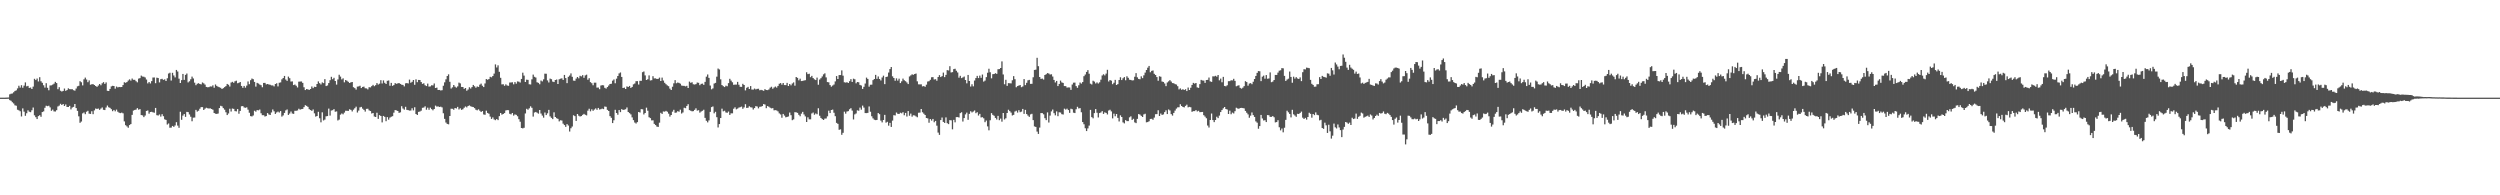 <svg xmlns="http://www.w3.org/2000/svg" width="1920" height="150"><path fill="#4f4f4f" d="M0 75h1v1H0zM1 75h1v1H1zM2 75h1v1H2zM3 74.984h1v1H3zM4 74.957h1v1H4zM5 74.922h1v1H5zM6 74.856h1v1H6zM7 72.466h1v4.443H7zM8 71.988h1v5.441H8zM9 71.757h1v6.764H9zM10 70.862h1v8.592H10zM11 69.82h1v11.096H11zM12 69.392h1v11.792H12zM13 67.905h1v16.372H13zM14 65.858h1v18.869H14zM15 67.291h1v18.139H15zM16 65.41h1v24.04H16zM17 67.355h1v15.901H17zM18 65.739h1v20.034H18zM19 63.304h1v25.612H19zM20 66.312h1v20.7H20zM21 65.945h1v18.766H21zM22 67.518h1v18.302H22zM23 67.229h1v18.963H23zM24 68.36h1v16.299H24zM25 66.499h1v16.075H25zM26 60.526h1v28.027H26zM27 61.494h1v28.521H27zM28 60.313h1v31.147H28zM29 62.549h1v26.638H29zM30 59.276h1v29.208H30zM31 62.398h1v27.327H31zM32 63.599h1v22.477H32zM33 65.476h1v20.073H33zM34 67.278h1v15.489H34zM35 63.876h1v17.322H35zM36 67.44h1v14.122H36zM37 69.34h1v11.875H37zM38 65.659h1v16.834H38zM39 65.556h1v19.561H39zM40 64.95h1v19.21H40zM41 64.254h1v21.284H41zM42 62.86h1v22.813H42zM43 63.78h1v20.831H43zM44 68.516h1v13.262H44zM45 66.966h1v14.113H45zM46 69.699h1v10.043H46zM47 70.31h1v10.341H47zM48 69.814h1v10.071H48zM49 67.982h1v13.426H49zM50 69.8h1v10.41H50zM51 69.164h1v12.946H51zM52 67.843h1v14.321H52zM53 68.465h1v12.847H53zM54 68.564h1v15.475H54zM55 68.509h1v14.088H55zM56 69.294h1v12.77H56zM57 69.63h1v10.245H57zM58 68.019h1v14.955H58zM59 66.286h1v18.853H59zM60 65.913h1v23.454H60zM61 62.37h1v31.916H61zM62 63.162h1v30.199H62zM63 65.588h1v21.522H63zM64 60.938h1v25.443H64zM65 59.621h1v28.068H65zM66 61.091h1v24.736H66zM67 63.135h1v21.964H67zM68 61.736h1v25.541H68zM69 65.062h1v22.454H69zM70 64.721h1v20.71H70zM71 64.593h1v23.131H71zM72 65.268h1v19.528H72zM73 66.03h1v17.322H73zM74 66.689h1v16.951H74zM75 65.685h1v17.672H75zM76 64.499h1v19.892H76zM77 65.495h1v17.906H77zM78 63.931h1v18.622H78zM79 63.075h1v21.229H79zM80 64.403h1v20.121H80zM81 63.261h1v19.306H81zM82 69.72h1v11.323H82zM83 69.88h1v12.488H83zM84 68.321h1v14.516H84zM85 66.364h1v17.498H85zM86 65.92h1v19.467H86zM87 66.051h1v18.354H87zM88 68.099h1v17.411H88zM89 66.479h1v17.702H89zM90 67.133h1v18.686H90zM91 66.776h1v19.801H91zM92 66.932h1v19.952H92zM93 66.813h1v19.677H93zM94 65.311h1v21.728H94zM95 63.16h1v30.073H95zM96 63.599h1v32.564H96zM97 63.032h1v34.049H97zM98 61.874h1v36.23H98zM99 60.915h1v35.118H99zM100 61.919h1v33.36H100zM101 60.315h1v27.894H101zM102 61.274h1v23.642H102zM103 61.308h1v23.131H103zM104 62.373h1v21.822H104zM105 63.21h1v19.844H105zM106 60.381h1v23.852H106zM107 59.99h1v23.827H107zM108 58.081h1v30.309H108zM109 58.804h1v29.837H109zM110 58.926h1v31.023H110zM111 59.5h1v29.242H111zM112 61.082h1v24.092H112zM113 64.05h1v20.799H113zM114 62.961h1v24.328H114zM115 64.126h1v21.884H115zM116 62.311h1v23.571H116zM117 59.528h1v26.731H117zM118 59.507h1v27.095H118zM119 63.895h1v18.986H119zM120 59.656h1v28.828H120zM121 59.978h1v28.748H121zM122 63.277h1v24.628H122zM123 60.821h1v28.73H123zM124 60.544h1v27.187H124zM125 61.34h1v27.892H125zM126 60.91h1v30.751H126zM127 62.217h1v29.892H127zM128 60.093h1v35.555H128zM129 56.465h1v38.338H129zM130 55.856h1v42.257H130zM131 61.835h1v36.143H131zM132 55.918h1v40.801H132zM133 57.941h1v39.503H133zM134 59.431h1v36.926H134zM135 53.705h1v40.137H135zM136 54.927h1v41.556H136zM137 60.402h1v37.762H137zM138 63.75h1v22.076H138zM139 61.544h1v30.476H139zM140 56.76h1v32.028H140zM141 61.315h1v26.308H141zM142 57.488h1v32.257H142zM143 56.497h1v29.439H143zM144 63.295h1v22.808H144zM145 62.411h1v25.491H145zM146 60.853h1v28.78H146zM147 58.836h1v34.278H147zM148 60.269h1v30.112H148zM149 63.501h1v26.745H149zM150 65.414h1v18.981H150zM151 64.288h1v21.419H151zM152 63.876h1v21.149H152zM153 64.503h1v19.023H153zM154 64.799h1v17.468H154zM155 63.35h1v18.908H155zM156 64.011h1v20.492H156zM157 64.968h1v18.471H157zM158 66.765h1v15.965H158zM159 67.014h1v16.143H159zM160 66.92h1v16.423H160zM161 66.344h1v16.88H161zM162 66.458h1v17.272H162zM163 65.529h1v18.727H163zM164 67.365h1v19.439H164zM165 64.856h1v22.481H165zM166 65.941h1v21.561H166zM167 66.609h1v20.581H167zM168 67.001h1v15.972H168zM169 67.431h1v13.822H169zM170 68.369h1v13.271H170zM171 67.696h1v15.338H171zM172 66.893h1v17.34H172zM173 66.156h1v20.044H173zM174 64.444h1v23.928H174zM175 65.064h1v22.078H175zM176 66.46h1v17.047H176zM177 63.398h1v22.234H177zM178 62.833h1v20.538H178zM179 63.574h1v20.034H179zM180 62.418h1v22.937H180zM181 61.947h1v23.596H181zM182 63.956h1v19.826H182zM183 63.602h1v23.738H183zM184 62.993h1v22.209H184zM185 66.016h1v15.617H185zM186 67.447h1v14.035H186zM187 65.987h1v16.53H187zM188 67.33h1v15.468H188zM189 65.746h1v16.667H189zM190 62.588h1v21.639H190zM191 64.671h1v21.911H191zM192 61.569h1v27.617H192zM193 60.303h1v29.133H193zM194 60.821h1v27.878H194zM195 62.938h1v22.092H195zM196 66.529h1v19.252H196zM197 63.62h1v20.893H197zM198 64.174h1v20.572H198zM199 64.904h1v19.201H199zM200 65.449h1v21.531H200zM201 67.042h1v21.442H201zM202 63.702h1v24.754H202zM203 63.638h1v25.857H203zM204 64.822h1v24.331H204zM205 64.499h1v22.332H205zM206 64.881h1v23.049H206zM207 65.055h1v23.287H207zM208 65.604h1v20.783H208zM209 65.577h1v18.501H209zM210 66.33h1v19.167H210zM211 64.524h1v22.971H211zM212 63.943h1v22.406H212zM213 66.373h1v19.359H213zM214 63.551h1v22.863H214zM215 63.274h1v22.032H215zM216 60.928h1v28.647H216zM217 59.919h1v28.688H217zM218 58.337h1v28.389H218zM219 61.095h1v23.708H219zM220 62.107h1v21.941H220zM221 58.832h1v29.412H221zM222 60.033h1v27.169H222zM223 62.634h1v23.024H223zM224 62.514h1v24.653H224zM225 65.318h1v22.126H225zM226 64.941h1v20.165H226zM227 65.865h1v19.24H227zM228 67.184h1v17.665H228zM229 62.704h1v20.796H229zM230 62.627h1v21.607H230zM231 62.542h1v21.261H231zM232 63.666h1v20.018H232zM233 67.019h1v15.278H233zM234 69.173h1v11.627H234zM235 68.422h1v12.893H235zM236 68.678h1v13.376H236zM237 69.09h1v14.761H237zM238 68.33h1v16.196H238zM239 66.38h1v18.787H239zM240 67.696h1v16.37H240zM241 66.623h1v20.43H241zM242 66.792h1v22.772H242zM243 64.513h1v24.559H243zM244 62.519h1v23.335H244zM245 63.908h1v26.942H245zM246 64.874h1v29.073H246zM247 63.304h1v22.973H247zM248 63.831h1v28.682H248zM249 60.754h1v31.124H249zM250 66.11h1v23.23H250zM251 65.63h1v23.504H251zM252 63.787h1v19.604H252zM253 61.608h1v27.162H253zM254 58.999h1v25.885H254zM255 60.8h1v23.825H255zM256 59.734h1v24.079H256zM257 62.231h1v23.598H257zM258 64.977h1v20.581H258zM259 61.05h1v31.49H259zM260 57.413h1v34.44H260zM261 58.843h1v29.224H261zM262 60.997h1v26.159H262zM263 60.175h1v27.64H263zM264 63.21h1v23.257H264zM265 61.457h1v23.573H265zM266 62.013h1v23.092H266zM267 62.798h1v22.417H267zM268 63.723h1v20.19H268zM269 63.235h1v21.119H269zM270 63h1v22.609H270zM271 66.957h1v17.29H271zM272 67.708h1v15.436H272zM273 68.834h1v13.106H273zM274 66.499h1v19.913H274zM275 66.339h1v18.606H275zM276 65.847h1v16.628H276zM277 67.646h1v14.445H277zM278 66.742h1v16.732H278zM279 66.506h1v17.869H279zM280 67.783h1v17.936H280zM281 67.87h1v15.724H281zM282 68.644h1v14.889H282zM283 66.946h1v17.837H283zM284 67.126h1v18.148H284zM285 66.17h1v21.005H285zM286 65.197h1v21.595H286zM287 66.19h1v23.285H287zM288 65.442h1v24.427H288zM289 63.796h1v22.767H289zM290 64.897h1v26.386H290zM291 64.281h1v24.129H291zM292 61.597h1v27.501H292zM293 64.126h1v29.883H293zM294 61.752h1v27.265H294zM295 63.588h1v26.159H295zM296 64.506h1v28.592H296zM297 62.043h1v27.938H297zM298 61.784h1v30.105H298zM299 65.833h1v24.473H299zM300 63.629h1v26.024H300zM301 65.939h1v23.282H301zM302 65.314h1v21.202H302zM303 63.858h1v20.666H303zM304 64.35h1v20.46H304zM305 64.073h1v21.16H305zM306 63.762h1v22.927H306zM307 64.478h1v21.781H307zM308 65.012h1v16.571H308zM309 65.252h1v18.121H309zM310 66.373h1v17.862H310zM311 63.979h1v18.05H311zM312 63.789h1v20.593H312zM313 64.085h1v20.501H313zM314 61.143h1v23.806H314zM315 63.551h1v21.337H315zM316 62.817h1v20.346H316zM317 61.448h1v23.36H317zM318 65.151h1v17.214H318zM319 60.924h1v26.61H319zM320 63.121h1v25.189H320zM321 61.382h1v24.541H321zM322 61.434h1v24.223H322zM323 63.02h1v21.968H323zM324 64.396h1v18.4H324zM325 63.931h1v18.645H325zM326 65.476h1v16.168H326zM327 66.096h1v18.178H327zM328 64.208h1v18.487H328zM329 66.506h1v17.835H329zM330 66.367h1v16.31H330zM331 65.488h1v18.304H331zM332 65.563h1v19.158H332zM333 64.098h1v19.597H333zM334 67.566h1v13.545H334zM335 67.278h1v14.569H335zM336 69.129h1v12.591H336zM337 69.044h1v13.113H337zM338 69.461h1v12.454H338zM339 69.287h1v13.175H339zM340 65.852h1v21.149H340zM341 63.235h1v28.048H341zM342 60.908h1v33.204H342zM343 58.347h1v36.812H343zM344 57.104h1v38.377H344zM345 62.837h1v26.233H345zM346 67.985h1v15.53H346zM347 67.053h1v16.514H347zM348 65.268h1v18.986H348zM349 66.586h1v16.374H349zM350 67.342h1v15.944H350zM351 66.373h1v15.695H351zM352 63.444h1v20.643H352zM353 64.064h1v19.153H353zM354 66.769h1v17.606H354zM355 66.82h1v17.091H355zM356 68.234h1v14.509H356zM357 67.593h1v14.193H357zM358 69.699h1v12.776H358zM359 68.754h1v12.653H359zM360 67.019h1v13.923H360zM361 68.003h1v13.623H361zM362 66.872h1v15.175H362zM363 65.22h1v17.02H363zM364 66.236h1v16.798H364zM365 67.383h1v16.885H365zM366 66.394h1v18.325H366zM367 66.779h1v17.178H367zM368 65.048h1v19.97H368zM369 64.201h1v21.792H369zM370 65.854h1v19.432H370zM371 66.886h1v21.046H371zM372 64.091h1v24.081H372zM373 60.711h1v24.292H373zM374 61.251h1v25.482H374zM375 60.732h1v26.622H375zM376 58.967h1v30.597H376zM377 59.393h1v31.948H377zM378 58.379h1v31.772H378zM379 56.504h1v35.232H379zM380 49.461h1v42.847H380zM381 51.794h1v39.611H381zM382 50.198h1v42.078H382zM383 55.149h1v34.037H383zM384 59.775h1v27.015H384zM385 64.801h1v23.278H385zM386 64.712h1v22.847H386zM387 65.909h1v20.902H387zM388 64.762h1v20.078H388zM389 65.646h1v18.899H389zM390 65.909h1v18.711H390zM391 63.382h1v23.999H391zM392 63.325h1v24.553H392zM393 63.197h1v23.6H393zM394 64.792h1v24.015H394zM395 63.011h1v24.841H395zM396 64.233h1v23.969H396zM397 62.508h1v26.805H397zM398 62.716h1v28.84H398zM399 63.371h1v30.119H399zM400 60.631h1v37.67H400zM401 55.804h1v42.802H401zM402 58.049h1v40.076H402zM403 62.972h1v24.189H403zM404 61.187h1v22.387H404zM405 61.347h1v22.941H405zM406 64.719h1v18.485H406zM407 64.847h1v16.802H407zM408 60.91h1v21.888H408zM409 57.285h1v32.241H409zM410 58.994h1v27.42H410zM411 59.528h1v26.448H411zM412 63.183h1v23.378H412zM413 63.622h1v23.69H413zM414 64.728h1v19.737H414zM415 61.832h1v25.351H415zM416 62.528h1v26.239H416zM417 60.915h1v29.458H417zM418 56.6h1v29.849H418zM419 56.623h1v31.769H419zM420 61.766h1v25.269H420zM421 63.322h1v21.053H421zM422 60.388h1v28.993H422zM423 60.835h1v29.7H423zM424 62.663h1v28.81H424zM425 63.041h1v23.243H425zM426 61.436h1v28.396H426zM427 61.077h1v29.7H427zM428 64.49h1v26.782H428zM429 60.862h1v32.367H429zM430 60.418h1v31.932H430zM431 60.159h1v32.408H431zM432 61.372h1v33.587H432zM433 57.564h1v38.489H433zM434 59.958h1v37.464H434zM435 63.865h1v31.492H435zM436 58.965h1v37.466H436zM437 58.008h1v43.012H437zM438 56.39h1v42.131H438zM439 58.96h1v38.233H439zM440 61.908h1v26.599H440zM441 62.043h1v27.137H441zM442 60.381h1v32.49H442zM443 59.15h1v28.405H443zM444 60.175h1v28.686H444zM445 58.212h1v31.259H445zM446 58.674h1v30.458H446zM447 57.719h1v30.517H447zM448 59.77h1v27.663H448zM449 57.925h1v30.247H449zM450 57.362h1v31.25H450zM451 61.212h1v23.786H451zM452 60.072h1v23.422H452zM453 63.08h1v22.424H453zM454 63.922h1v20.023H454zM455 65.462h1v19.636H455zM456 63.506h1v20.595H456zM457 63.487h1v19.785H457zM458 67.284h1v17.031H458zM459 67.213h1v15.658H459zM460 68.525h1v15.576H460zM461 65.696h1v18.19H461zM462 65.387h1v18.027H462zM463 65.529h1v18.309H463zM464 67.451h1v14.363H464zM465 68.058h1v13.951H465zM466 66.891h1v17.466H466zM467 65.696h1v19.538H467zM468 64.536h1v24.665H468zM469 64.309h1v26.15H469zM470 61.94h1v32.557H470zM471 61.011h1v31.328H471zM472 63.963h1v20.385H472zM473 60.418h1v26.368H473zM474 58.385h1v29.714H474zM475 56.39h1v28.121H475zM476 55.648h1v30.462H476zM477 59.065h1v24.752H477zM478 67.561h1v16.844H478zM479 67.284h1v16.922H479zM480 68.335h1v15.569H480zM481 66.351h1v16.196H481zM482 66.813h1v19.19H482zM483 66.01h1v20.858H483zM484 67.511h1v20.353H484zM485 66.783h1v23.369H485zM486 64.755h1v27.482H486zM487 64.128h1v29.996H487zM488 62.377h1v32.495H488zM489 62.297h1v31.502H489zM490 64.922h1v21.108H490zM491 62.068h1v24.353H491zM492 62.054h1v21.749H492zM493 55.472h1v28.471H493zM494 54.906h1v32.978H494zM495 57.925h1v28.844H495zM496 61.441h1v21.229H496zM497 60.894h1v24.15H497zM498 57.882h1v32.2H498zM499 61.787h1v28.936H499zM500 61.597h1v30.849H500zM501 58.541h1v33.868H501zM502 60.235h1v34.88H502zM503 60.155h1v35.871H503zM504 60.693h1v36.542H504zM505 60.509h1v36.974H505zM506 59.594h1v34.596H506zM507 62.212h1v24.436H507zM508 59.578h1v27.917H508zM509 61.835h1v23.763H509zM510 63.593h1v22.168H510zM511 64.684h1v20.467H511zM512 65.604h1v20.195H512zM513 66.177h1v21.133H513zM514 68.051h1v21.492H514zM515 69.129h1v19.215H515zM516 66.607h1v19.139H516zM517 64.011h1v20.325H517zM518 61.558h1v25.077H518zM519 63.945h1v22.502H519zM520 63.405h1v21.982H520zM521 63.666h1v22.129H521zM522 64.24h1v19.979H522zM523 65.696h1v21.479H523zM524 65.9h1v20.485H524zM525 65.941h1v16.823H525zM526 66.351h1v16.77H526zM527 65.893h1v15.482H527zM528 67.589h1v12.422H528zM529 62.668h1v21.923H529zM530 63.595h1v21.456H530zM531 63.187h1v22.314H531zM532 64.705h1v20.671H532zM533 64.902h1v19.469H533zM534 64.606h1v18.59H534zM535 63.377h1v21.552H535zM536 63.581h1v21.06H536zM537 65.41h1v21.144H537zM538 64.417h1v21.236H538zM539 64.199h1v20.879H539zM540 65.179h1v19.112H540zM541 62.876h1v27.645H541zM542 58.891h1v33.909H542zM543 57.172h1v36.816H543zM544 59.777h1v32.68H544zM545 65.673h1v20.243H545zM546 68.612h1v13.667H546zM547 67.868h1v13.905H547zM548 64.128h1v22.911H548zM549 63.645h1v22.216H549zM550 58.866h1v31.142H550zM551 52.627h1v45.253H551zM552 53.362h1v41.925H552zM553 60.915h1v29.707H553zM554 65.321h1v18.116H554zM555 66.19h1v19.318H555zM556 66.891h1v18.146H556zM557 65.81h1v20.545H557zM558 66.238h1v20.417H558zM559 63.851h1v21.788H559zM560 60.503h1v27.773H560zM561 61.878h1v25.182H561zM562 63.194h1v23.854H562zM563 65.133h1v18.389H563zM564 64.968h1v17.439H564zM565 64.954h1v19.002H565zM566 62.897h1v20.503H566zM567 65.089h1v17.562H567zM568 66.678h1v15.635H568zM569 66.717h1v15.152H569zM570 64.348h1v19.201H570zM571 65.3h1v17.189H571zM572 69.415h1v10.625H572zM573 67.454h1v15.452H573zM574 66.703h1v16.061H574zM575 68.374h1v13.236H575zM576 66.076h1v16.32H576zM577 68.74h1v13.87H577zM578 68.834h1v15.264H578zM579 67.989h1v15.019H579zM580 68.644h1v12.884H580zM581 68.262h1v13.557H581zM582 68.147h1v15.111H582zM583 69.319h1v12.685H583zM584 69.01h1v12.916H584zM585 69.335h1v12.106H585zM586 69.738h1v10.188H586zM587 68.477h1v11.817H587zM588 69.143h1v13.978H588zM589 69.234h1v12.213H589zM590 68.729h1v13.255H590zM591 67.348h1v15.374H591zM592 66.616h1v16.64H592zM593 68.138h1v14.905H593zM594 67.154h1v17.592H594zM595 66.474h1v18.112H595zM596 67.271h1v17.572H596zM597 66h1v19.545H597zM598 64.295h1v22.806H598zM599 63.81h1v24.099H599zM600 65.032h1v25.367H600zM601 63.73h1v23.779H601zM602 65.334h1v23.468H602zM603 65.394h1v24.695H603zM604 63.654h1v26.146H604zM605 66.023h1v23.426H605zM606 64.503h1v21.909H606zM607 65.517h1v22.976H607zM608 64.078h1v28.24H608zM609 63.29h1v28.384H609zM610 65.81h1v20.359H610zM611 59.116h1v27.134H611zM612 59.809h1v26.86H612zM613 61.711h1v26.477H613zM614 60.411h1v28.897H614zM615 62.27h1v25.029H615zM616 62.096h1v23.832H616zM617 61.798h1v26.1H617zM618 61.615h1v27.78H618zM619 55.504h1v38.203H619zM620 56.95h1v33.147H620zM621 56.618h1v35.051H621zM622 59.303h1v32.339H622zM623 58.25h1v28.872H623zM624 59.956h1v26.471H624zM625 60.924h1v27.198H625zM626 61.469h1v25.681H626zM627 59.594h1v28.169H627zM628 65.069h1v18.096H628zM629 61.073h1v27.819H629zM630 60.033h1v30.524H630zM631 58.749h1v32.724H631zM632 57.104h1v35.058H632zM633 56.307h1v34.793H633zM634 59.438h1v31.534H634zM635 63.041h1v26.326H635zM636 63.238h1v21.767H636zM637 65.339h1v21.485H637zM638 66.557h1v17.906H638zM639 65.705h1v18.464H639zM640 64.922h1v21.639H640zM641 62.512h1v26.736H641zM642 58.42h1v35.963H642zM643 60.679h1v34.45H643zM644 57.651h1v42.017H644zM645 57.671h1v41.648H645zM646 54.076h1v49.444H646zM647 58.097h1v43.9H647zM648 63.167h1v22.618H648zM649 63.451h1v23.838H649zM650 63.135h1v22.511H650zM651 63.757h1v21.57H651zM652 62.357h1v21.577H652zM653 60.793h1v22.282H653zM654 62.906h1v22.044H654zM655 60.397h1v31.328H655zM656 60.901h1v26.976H656zM657 63.998h1v23.163H657zM658 62.972h1v21.746H658zM659 63.167h1v21.856H659zM660 65.252h1v17.37H660zM661 65.671h1v18.565H661zM662 68.287h1v12.792H662zM663 66.676h1v15.956H663zM664 64.178h1v22.641H664zM665 59.619h1v27.249H665zM666 60.617h1v26.065H666zM667 66.554h1v15.207H667zM668 65.062h1v20.76H668zM669 65.016h1v24.253H669zM670 61.549h1v29.364H670zM671 60.681h1v31.286H671zM672 57.495h1v34.772H672zM673 60.503h1v31.586H673zM674 58.724h1v28.116H674zM675 60.679h1v27.045H675zM676 61.794h1v30.808H676zM677 59.473h1v34.525H677zM678 58.097h1v34.063H678zM679 64.62h1v23.6H679zM680 59.127h1v35.1H680zM681 58.823h1v34.72H681zM682 55.726h1v40.767H682zM683 53.05h1v41.302H683zM684 51.443h1v46.047H684zM685 58.601h1v34.044H685zM686 59.898h1v28.567H686zM687 61.986h1v26.67H687zM688 60.155h1v26.285H688zM689 61.88h1v25.505H689zM690 60.402h1v27.157H690zM691 63.776h1v22.82H691zM692 62.46h1v24.589H692zM693 60.381h1v25.809H693zM694 61.652h1v26.848H694zM695 62.37h1v24.374H695zM696 63.338h1v26.157H696zM697 64.57h1v20.705H697zM698 58.717h1v30.174H698zM699 57.912h1v29.334H699zM700 57.076h1v32.515H700zM701 57.44h1v31.08H701zM702 56.843h1v31.858H702zM703 56.451h1v32.93H703zM704 62.448h1v27.636H704zM705 64.785h1v21.806H705zM706 64.833h1v21.65H706zM707 64.769h1v18.947H707zM708 66.339h1v19.879H708zM709 66.094h1v21.202H709zM710 66.641h1v21.701H710zM711 65.016h1v25.594H711zM712 62.604h1v28.35H712zM713 62.341h1v31.9H713zM714 61.267h1v30.167H714zM715 59.338h1v33.271H715zM716 59.251h1v32.106H716zM717 61.022h1v32.898H717zM718 60.839h1v32.033H718zM719 61.995h1v34.505H719zM720 59.141h1v42.674H720zM721 57.699h1v45.903H721zM722 59.175h1v33.019H722zM723 58.454h1v31.785H723zM724 55.776h1v37.869H724zM725 59.23h1v35.177H725zM726 57.509h1v32.65H726zM727 53.844h1v40.78H727zM728 54.108h1v41.215H728zM729 50.844h1v41.398H729zM730 55.676h1v36.734H730zM731 55.378h1v43.932H731zM732 53.096h1v38.97H732zM733 52.78h1v41.181H733zM734 54.337h1v35.633H734zM735 55.662h1v34.227H735zM736 59.656h1v30.625H736zM737 58.218h1v28.647H737zM738 60.031h1v26.168H738zM739 59.443h1v33.898H739zM740 58.777h1v31.879H740zM741 61.434h1v26.416H741zM742 63.977h1v22.504H742zM743 57.548h1v34.445H743zM744 62.224h1v25.221H744zM745 66.433h1v19.002H745zM746 64.721h1v21.646H746zM747 66.298h1v19.368H747zM748 61.839h1v22.989H748zM749 59.958h1v27.004H749zM750 58.26h1v27.885H750zM751 59.937h1v28.778H751zM752 58.06h1v29.384H752zM753 59.761h1v30.465H753zM754 57.234h1v32.788H754zM755 62.668h1v28.206H755zM756 61.906h1v31.962H756zM757 59.23h1v33.351H757zM758 55.863h1v41.231H758zM759 52.805h1v47.295H759zM760 55.483h1v36.869H760zM761 60.166h1v26.734H761zM762 56.969h1v31.259H762zM763 56.82h1v32.122H763zM764 56.195h1v34.363H764zM765 56.747h1v35.058H765zM766 53.176h1v35.809H766zM767 53.025h1v39.29H767zM768 52.219h1v38.844H768zM769 47.175h1v46.274H769zM770 57.211h1v29.574H770zM771 64.739h1v26.986H771zM772 61.308h1v29.519H772zM773 65.929h1v20.861H773zM774 63.824h1v20.453H774zM775 63.959h1v21.41H775zM776 64.073h1v22.403H776zM777 61.622h1v27.063H777zM778 58.475h1v29.741H778zM779 60.846h1v24.834H779zM780 67.039h1v18H780zM781 66.094h1v20.366H781zM782 65.698h1v18.949H782zM783 65.353h1v20.799H783zM784 66.978h1v18.737H784zM785 66.419h1v17.263H785zM786 60.732h1v26.713H786zM787 65.366h1v19.009H787zM788 63.599h1v23.996H788zM789 61.713h1v27.07H789zM790 61.313h1v28.432H790zM791 64.391h1v23.465H791zM792 64.343h1v23.037H792zM793 59.363h1v32.905H793zM794 53.705h1v43.383H794zM795 53.522h1v43.969H795zM796 44.396h1v56.683H796zM797 50.83h1v52.035H797zM798 59.134h1v38.883H798zM799 60.569h1v26.244H799zM800 60.374h1v26.505H800zM801 61.102h1v26.702H801zM802 57.603h1v33.161H802zM803 56.996h1v35.253H803zM804 56.104h1v30.231H804zM805 56.458h1v37.624H805zM806 57.241h1v31.527H806zM807 57.03h1v28.542H807zM808 58.804h1v25.331H808zM809 61.386h1v25.546H809zM810 63.311h1v25.255H810zM811 62.155h1v23.415H811zM812 66.094h1v23.168H812zM813 64.478h1v21.726H813zM814 61.88h1v24.559H814zM815 63.304h1v24.383H815zM816 63.716h1v24.234H816zM817 66.122h1v17.356H817zM818 66.142h1v18.025H818zM819 67.264h1v16.173H819zM820 67.106h1v17.404H820zM821 67.175h1v19.508H821zM822 69.003h1v14.498H822zM823 64.936h1v18.991H823zM824 63.512h1v23.028H824zM825 63.451h1v23.383H825zM826 66.172h1v17.739H826zM827 67.431h1v14.578H827zM828 65.467h1v17.826H828zM829 63.403h1v19.625H829zM830 64.213h1v22.026H830zM831 63.027h1v30.721H831zM832 58.521h1v36.94H832zM833 57.259h1v41.248H833zM834 55.22h1v45.454H834zM835 53.851h1v44.768H835zM836 56.632h1v39.805H836zM837 64.254h1v20.144H837zM838 64.861h1v25.1H838zM839 62.02h1v28.879H839zM840 62.675h1v24.211H840zM841 64.126h1v19.659H841zM842 63.284h1v23.301H842zM843 64.146h1v26.047H843zM844 63.235h1v23.584H844zM845 61.205h1v25.143H845zM846 57.948h1v27.379H846zM847 57.049h1v30.46H847zM848 57.9h1v28.37H848zM849 56.545h1v30.165H849zM850 53.609h1v34.307H850zM851 62.553h1v22.351H851zM852 61.427h1v22.863H852zM853 61.933h1v23.603H853zM854 64.659h1v26.26H854zM855 63.544h1v23.761H855zM856 61.338h1v27.949H856zM857 65.3h1v22.234H857zM858 64.597h1v25.924H858zM859 61.441h1v31.845H859zM860 59.331h1v29.226H860zM861 61.514h1v28.347H861zM862 60.098h1v33.912H862zM863 59.196h1v35.589H863zM864 61.629h1v30.62H864zM865 58.573h1v34.472H865zM866 59.75h1v33.266H866zM867 61.237h1v28.865H867zM868 61.375h1v27.986H868zM869 61.777h1v30.357H869zM870 61.649h1v29.579H870zM871 58.953h1v35.065H871zM872 56.186h1v38.377H872zM873 59.404h1v31.879H873zM874 60.624h1v26.999H874zM875 60.896h1v27.141H875zM876 58.642h1v30.362H876zM877 60.024h1v29.831H877zM878 57.868h1v30.016H878zM879 55.756h1v31.575H879zM880 53.771h1v40.19H880zM881 51.97h1v41.772H881zM882 50.642h1v42.502H882zM883 55.499h1v35.841H883zM884 54.419h1v36.809H884zM885 54.096h1v37.908H885zM886 56.701h1v33.6H886zM887 57.616h1v30.078H887zM888 59.209h1v28.457H888zM889 62.013h1v22.676H889zM890 58.566h1v30.513H890zM891 58.953h1v28.258H891zM892 62.597h1v25.665H892zM893 62.906h1v24.96H893zM894 64.091h1v22.044H894zM895 66.151h1v18.588H895zM896 63.322h1v24.266H896zM897 62.453h1v21.602H897zM898 61.562h1v23.255H898zM899 62.613h1v25.035H899zM900 63.801h1v24.974H900zM901 63.945h1v22.799H901zM902 64.606h1v20.343H902zM903 64.934h1v18.446H903zM904 66.209h1v16.205H904zM905 68.633h1v13.763H905zM906 67.896h1v12.204H906zM907 68.969h1v12.438H907zM908 68.495h1v13.694H908zM909 69.143h1v13.319H909zM910 68.516h1v12.772H910zM911 69.914h1v10.483H911zM912 67.213h1v15.205H912zM913 69.111h1v12.978H913zM914 67.369h1v15.006H914zM915 65.247h1v20.611H915zM916 63.654h1v21.712H916zM917 64.192h1v21.181H917zM918 63.766h1v20.787H918zM919 67.126h1v18.478H919zM920 67.47h1v17.601H920zM921 64.625h1v21.552H921zM922 61.333h1v24.724H922zM923 61.784h1v24.202H923zM924 61.88h1v26.571H924zM925 63.652h1v25.901H925zM926 61.434h1v29.405H926zM927 61.327h1v35.07H927zM928 59.532h1v38.437H928zM929 62.528h1v29.627H929zM930 62.853h1v24.314H930zM931 58.603h1v33.632H931zM932 58.676h1v35.118H932zM933 58.191h1v33.985H933zM934 58.9h1v30.771H934zM935 57.589h1v33.127H935zM936 61.67h1v27.091H936zM937 60.368h1v25.681H937zM938 63.155h1v21.357H938zM939 59.033h1v24.188H939zM940 66.003h1v16.148H940zM941 66.305h1v17.391H941zM942 65.483h1v18.622H942zM943 62.357h1v25.219H943zM944 62.32h1v22.671H944zM945 61.665h1v26.097H945zM946 61.75h1v24.71H946zM947 60.505h1v26.658H947zM948 62.089h1v23.294H948zM949 66.259h1v16.498H949zM950 65.788h1v17.517H950zM951 65.483h1v18.057H951zM952 67.458h1v15.489H952zM953 68.111h1v14.736H953zM954 67.326h1v15.656H954zM955 66.165h1v17.105H955zM956 62.359h1v22.82H956zM957 63.013h1v23.584H957zM958 65.799h1v22.051H958zM959 64.16h1v26.256H959zM960 63.856h1v24.999H960zM961 64.652h1v21.733H961zM962 62.796h1v25.626H962zM963 60.654h1v29.171H963zM964 58.319h1v34.907H964zM965 55.939h1v38.251H965zM966 54.586h1v44.28H966zM967 54.749h1v42.083H967zM968 62.304h1v25.953H968zM969 58.887h1v32.106H969zM970 58.04h1v34.479H970zM971 60.411h1v31.914H971zM972 57.637h1v36.118H972zM973 60.491h1v27.892H973zM974 60.246h1v28.297H974zM975 55.605h1v34.17H975zM976 63.132h1v26.629H976zM977 62.677h1v26.45H977zM978 61.443h1v28.606H978zM979 57.564h1v36.455H979zM980 57.536h1v36.217H980zM981 55.767h1v36.571H981zM982 54.293h1v43.422H982zM983 53.947h1v46.207H983zM984 52.329h1v46.397H984zM985 52.469h1v49.183H985zM986 58.282h1v39.794H986zM987 62.162h1v29.918H987zM988 61.07h1v23.969H988zM989 60.423h1v25.85H989zM990 54.932h1v32.577H990zM991 59.079h1v31.092H991zM992 63.544h1v20.771H992zM993 58.878h1v28.945H993zM994 60.381h1v28.327H994zM995 59.235h1v30.476H995zM996 60.281h1v27.139H996zM997 60.681h1v26.894H997zM998 59.466h1v27.292H998zM999 62.318h1v23.397H999zM1000 55.44h1v34.948H1000zM1001 53.126h1v38.279H1001zM1002 53.286h1v37.214H1002zM1003 51.938h1v39.892H1003zM1004 52.105h1v37.743H1004zM1005 52.389h1v34.2H1005zM1006 61.34h1v26.084H1006zM1007 64.368h1v26.004H1007zM1008 65.231h1v22.323H1008zM1009 66.623h1v21.774H1009zM1010 66.495h1v19.838H1010zM1011 64.725h1v23.442H1011zM1012 64.671h1v23.864H1012zM1013 59.221h1v33.223H1013zM1014 60.681h1v31.337H1014zM1015 58.253h1v40.06H1015zM1016 58.985h1v39.961H1016zM1017 59.228h1v34.971H1017zM1018 59.663h1v36.581H1018zM1019 56.344h1v45.729H1019zM1020 56.566h1v39.213H1020zM1021 58.168h1v42.676H1021zM1022 52.185h1v54.278H1022zM1023 53.993h1v50.195H1023zM1024 57.234h1v37.697H1024zM1025 48.026h1v49.782H1025zM1026 49.493h1v49.192H1026zM1027 51.153h1v44.443H1027zM1028 53.185h1v44.688H1028zM1029 50.661h1v49.3H1029zM1030 50.507h1v54.802H1030zM1031 41.805h1v57.656H1031zM1032 44.355h1v53.104H1032zM1033 47.452h1v46.226H1033zM1034 51.924h1v42.222H1034zM1035 53.645h1v41.417H1035zM1036 49.77h1v44.388H1036zM1037 51.858h1v44.143H1037zM1038 52.773h1v37.642H1038zM1039 53.597h1v37.837H1039zM1040 56.518h1v34.516H1040zM1041 54.991h1v32.273H1041zM1042 56.76h1v34.552H1042zM1043 56.497h1v33.188H1043zM1044 59.518h1v29.416H1044zM1045 64.073h1v22.428H1045zM1046 63.474h1v23.68H1046zM1047 64.462h1v25.898H1047zM1048 63.634h1v26.063H1048zM1049 63.261h1v26.033H1049zM1050 62.876h1v25.887H1050zM1051 60.571h1v29.229H1051zM1052 64.92h1v22.996H1052zM1053 65.22h1v23.52H1053zM1054 65.673h1v26.063H1054zM1055 66h1v24.589H1055zM1056 64h1v25.093H1056zM1057 64.14h1v23.919H1057zM1058 64.922h1v24.04H1058zM1059 62.256h1v24.477H1059zM1060 60.789h1v26.461H1060zM1061 62.682h1v24.184H1061zM1062 64.073h1v21.52H1062zM1063 63.366h1v23.96H1063zM1064 61.205h1v26.484H1064zM1065 60.32h1v26.377H1065zM1066 59.429h1v27.89H1066zM1067 59.445h1v28.92H1067zM1068 55.405h1v34.333H1068zM1069 54.259h1v37.949H1069zM1070 52.572h1v43.104H1070zM1071 51.922h1v39.256H1071zM1072 51.908h1v38.318H1072zM1073 52.233h1v41.907H1073zM1074 52.684h1v39.478H1074zM1075 63.398h1v25.445H1075zM1076 62.428h1v31.817H1076zM1077 58.589h1v44.724H1077zM1078 58.468h1v44.83H1078zM1079 54.536h1v56.359H1079zM1080 56.2h1v50.797H1080zM1081 62.844h1v25.972H1081zM1082 60.436h1v28.533H1082zM1083 52.194h1v37.986H1083zM1084 53.671h1v37.858H1084zM1085 55.836h1v35.777H1085zM1086 49.191h1v41.824H1086zM1087 47.628h1v44.042H1087zM1088 47.756h1v43.52H1088zM1089 50.365h1v42.545H1089zM1090 52.705h1v38.931H1090zM1091 51.338h1v36.535H1091zM1092 46.431h1v44.591H1092zM1093 54.991h1v35.301H1093zM1094 63.046h1v23.053H1094zM1095 63.261h1v25.688H1095zM1096 61.475h1v33.271H1096zM1097 62.725h1v40.68H1097zM1098 59.425h1v44.177H1098zM1099 61.265h1v41.541H1099zM1100 64.549h1v25.434H1100zM1101 52.242h1v38.617H1101zM1102 54.188h1v37.077H1102zM1103 53.407h1v41.923H1103zM1104 53.144h1v39.815H1104zM1105 54.188h1v38.769H1105zM1106 49.496h1v42.795H1106zM1107 46.117h1v47.23H1107zM1108 44.895h1v45.626H1108zM1109 47.692h1v44.259H1109zM1110 54h1v37.054H1110zM1111 60.821h1v33.708H1111zM1112 62.622h1v30.478H1112zM1113 62.56h1v24.71H1113zM1114 59.248h1v25.548H1114zM1115 61.466h1v22.506H1115zM1116 63.075h1v20.35H1116zM1117 63.748h1v19.24H1117zM1118 64.101h1v16.876H1118zM1119 66.758h1v17.897H1119zM1120 66.813h1v18.947H1120zM1121 65.698h1v20.009H1121zM1122 64.572h1v22.248H1122zM1123 64.984h1v22.239H1123zM1124 63.783h1v22.28H1124zM1125 65.348h1v19.995H1125zM1126 66.284h1v18.148H1126zM1127 63.641h1v20.932H1127zM1128 64.625h1v21.312H1128zM1129 65.245h1v25.04H1129zM1130 66.36h1v24.809H1130zM1131 64.444h1v24.001H1131zM1132 63.398h1v24.573H1132zM1133 59.052h1v30.423H1133zM1134 59.342h1v27.793H1134zM1135 55.925h1v36.127H1135zM1136 52.769h1v39.366H1136zM1137 52.522h1v38.791H1137zM1138 59.344h1v30.922H1138zM1139 61.732h1v25.411H1139zM1140 60.34h1v27.295H1140zM1141 60.059h1v27.333H1141zM1142 56.458h1v30.041H1142zM1143 59.77h1v29.503H1143zM1144 58.539h1v35.896H1144zM1145 56.792h1v40.435H1145zM1146 57.861h1v37.762H1146zM1147 57.717h1v32.044H1147zM1148 63.762h1v23.536H1148zM1149 63.318h1v22.737H1149zM1150 67.486h1v14.582H1150zM1151 61.292h1v28.272H1151zM1152 61.295h1v28.146H1152zM1153 55.49h1v36.885H1153zM1154 52.309h1v43.882H1154zM1155 54.836h1v39.391H1155zM1156 62.13h1v25.702H1156zM1157 63.416h1v27.377H1157zM1158 62.972h1v25.196H1158zM1159 62.601h1v24.944H1159zM1160 63.865h1v23.019H1160zM1161 64.87h1v21.424H1161zM1162 65.82h1v17.343H1162zM1163 59.864h1v27.542H1163zM1164 56.323h1v32.417H1164zM1165 58.731h1v29.174H1165zM1166 62.485h1v24.36H1166zM1167 60.262h1v25.287H1167zM1168 63.897h1v22.744H1168zM1169 63.013h1v20.838H1169zM1170 61.217h1v23.165H1170zM1171 63.197h1v21.774H1171zM1172 66.101h1v19.334H1172zM1173 60.896h1v24.99H1173zM1174 65.176h1v19.215H1174zM1175 63.384h1v19.906H1175zM1176 66.689h1v18.933H1176zM1177 66.689h1v18.306H1177zM1178 67.896h1v14.498H1178zM1179 61.913h1v21.758H1179zM1180 62.661h1v21.023H1180zM1181 64.732h1v21.859H1181zM1182 65.018h1v20.43H1182zM1183 64.856h1v23.152H1183zM1184 63.879h1v25.422H1184zM1185 63.087h1v24.31H1185zM1186 65.639h1v21.087H1186zM1187 65.73h1v19.261H1187zM1188 62.569h1v22.577H1188zM1189 63.938h1v21.012H1189zM1190 64.641h1v22.099H1190zM1191 65.618h1v21.133H1191zM1192 65.366h1v19.773H1192zM1193 67.062h1v17.093H1193zM1194 67.484h1v16.828H1194zM1195 66.014h1v17.993H1195zM1196 66.55h1v19.165H1196zM1197 67.039h1v17.558H1197zM1198 63.931h1v20.515H1198zM1199 65.261h1v19.744H1199zM1200 65.456h1v19.682H1200zM1201 66.083h1v17.99H1201zM1202 64.227h1v21.458H1202zM1203 64.128h1v20.439H1203zM1204 66.655h1v18.432H1204zM1205 65.9h1v20.627H1205zM1206 67.587h1v15.118H1206zM1207 66.344h1v17.755H1207zM1208 65.279h1v19.982H1208zM1209 66.007h1v18.357H1209zM1210 63.876h1v21.746H1210zM1211 63.943h1v25.013H1211zM1212 61.665h1v27.91H1212zM1213 68.294h1v13.539H1213zM1214 61.448h1v21.652H1214zM1215 66.744h1v17.398H1215zM1216 66.028h1v19.217H1216zM1217 65.119h1v19.833H1217zM1218 67.568h1v18.56H1218zM1219 66.27h1v21.399H1219zM1220 66.527h1v17.727H1220zM1221 63.835h1v24.152H1221zM1222 61.725h1v28.05H1222zM1223 64.206h1v31.293H1223zM1224 62.103h1v28.725H1224zM1225 61.963h1v23.161H1225zM1226 62.114h1v28.448H1226zM1227 62.968h1v26.217H1227zM1228 64.053h1v22.68H1228zM1229 63.46h1v23.88H1229zM1230 63.245h1v27.297H1230zM1231 64.936h1v22.907H1231zM1232 58.516h1v36.965H1232zM1233 58.189h1v31.941H1233zM1234 56.843h1v35.136H1234zM1235 53.703h1v40.49H1235zM1236 57.772h1v37.581H1236zM1237 56.552h1v38.409H1237zM1238 57.96h1v31.195H1238zM1239 58.932h1v33.532H1239zM1240 60.883h1v26.631H1240zM1241 57.706h1v31.243H1241zM1242 56.651h1v35.418H1242zM1243 60.336h1v27.604H1243zM1244 58.015h1v27.315H1244zM1245 60.766h1v27.819H1245zM1246 58.878h1v29.906H1246zM1247 60.855h1v26.34H1247zM1248 59.754h1v29.1H1248zM1249 58.662h1v31.369H1249zM1250 61.372h1v28.286H1250zM1251 63.723h1v22.131H1251zM1252 65.865h1v18.567H1252zM1253 64.698h1v19.098H1253zM1254 66.188h1v18.492H1254zM1255 66.744h1v18.441H1255zM1256 65.005h1v21.639H1256zM1257 64.011h1v22.099H1257zM1258 62.805h1v24.784H1258zM1259 65.888h1v20.932H1259zM1260 63.609h1v27.958H1260zM1261 62.448h1v26.551H1261zM1262 62.32h1v25.869H1262zM1263 64.307h1v21.124H1263zM1264 60.505h1v28.217H1264zM1265 61.366h1v30.89H1265zM1266 58.846h1v39.341H1266zM1267 51.599h1v45.656H1267zM1268 50.839h1v46.578H1268zM1269 54.678h1v36.567H1269zM1270 54.593h1v35.402H1270zM1271 54.522h1v36.269H1271zM1272 58.358h1v29.284H1272zM1273 62.272h1v24.189H1273zM1274 62.533h1v25.459H1274zM1275 61.663h1v27.279H1275zM1276 62.959h1v26.29H1276zM1277 61.198h1v24.763H1277zM1278 59.976h1v28.881H1278zM1279 56.067h1v29.441H1279zM1280 58.271h1v28.162H1280zM1281 62.684h1v26.036H1281zM1282 64.78h1v24.461H1282zM1283 59.942h1v35.786H1283zM1284 58.63h1v40.27H1284zM1285 53.481h1v42.426H1285zM1286 56.639h1v41.101H1286zM1287 56.03h1v40.476H1287zM1288 63.08h1v24.493H1288zM1289 57.131h1v30.618H1289zM1290 61.34h1v24.884H1290zM1291 60.706h1v27.098H1291zM1292 58.953h1v28.338H1292zM1293 60.558h1v27.597H1293zM1294 63.08h1v21.623H1294zM1295 58.987h1v27.533H1295zM1296 61.059h1v26.828H1296zM1297 62.057h1v24.129H1297zM1298 62.968h1v24.884H1298zM1299 61.759h1v24.454H1299zM1300 60.361h1v24.598H1300zM1301 60.537h1v24.953H1301zM1302 60.093h1v28.343H1302zM1303 59.235h1v28.036H1303zM1304 55.923h1v32.158H1304zM1305 54.703h1v34.438H1305zM1306 55.824h1v35.104H1306zM1307 59.047h1v27.67H1307zM1308 63.501h1v23.767H1308zM1309 63.187h1v25.85H1309zM1310 65.311h1v23.578H1310zM1311 64.902h1v23.481H1311zM1312 66.058h1v22.358H1312zM1313 65.332h1v24.894H1313zM1314 63.16h1v28.73H1314zM1315 60.448h1v33.111H1315zM1316 61.59h1v33.445H1316zM1317 57.9h1v40.016H1317zM1318 58.878h1v39.478H1318zM1319 56.168h1v38.281H1319zM1320 58.399h1v37.157H1320zM1321 57.253h1v39.469H1321zM1322 58.688h1v33.374H1322zM1323 58.397h1v39.561H1323zM1324 60.491h1v38.267H1324zM1325 62.455h1v33.887H1325zM1326 56.323h1v34.665H1326zM1327 53.19h1v43.378H1327zM1328 59.935h1v27.64H1328zM1329 55.682h1v36.951H1329zM1330 50.951h1v43.543H1330zM1331 56.241h1v37.945H1331zM1332 51.409h1v44.564H1332zM1333 52.281h1v42.307H1333zM1334 48.152h1v42.518H1334zM1335 54.561h1v38.634H1335zM1336 51.588h1v44.404H1336zM1337 51.398h1v40.858H1337zM1338 56.927h1v35.319H1338zM1339 54.696h1v35.058H1339zM1340 60.867h1v30.062H1340zM1341 57.124h1v31.376H1341zM1342 56.559h1v31.19H1342zM1343 57.578h1v32.966H1343zM1344 58.555h1v30.815H1344zM1345 65.467h1v25.461H1345zM1346 62.688h1v29.799H1346zM1347 60.727h1v29.574H1347zM1348 60.539h1v25.132H1348zM1349 57.733h1v29.476H1349zM1350 61.901h1v25.841H1350zM1351 59.688h1v28.414H1351zM1352 61.496h1v29.318H1352zM1353 53.3h1v39.517H1353zM1354 55.419h1v33.282H1354zM1355 57.072h1v33.465H1355zM1356 59.601h1v28.464H1356zM1357 60.793h1v28.732H1357zM1358 62.755h1v24.44H1358zM1359 62.549h1v26.482H1359zM1360 62.448h1v26.704H1360zM1361 62.144h1v30.636H1361zM1362 53.771h1v42.625H1362zM1363 56.019h1v37.693H1363zM1364 60.395h1v25.715H1364zM1365 56.792h1v32.062H1365zM1366 55.254h1v36.429H1366zM1367 55.344h1v34.752H1367zM1368 52.556h1v35.983H1368zM1369 50.597h1v40.776H1369zM1370 48.436h1v44.898H1370zM1371 45.284h1v46.349H1371zM1372 45.266h1v49.048H1372zM1373 56.726h1v32.035H1373zM1374 61.572h1v29.787H1374zM1375 60.853h1v31.978H1375zM1376 64.536h1v26.498H1376zM1377 63.512h1v21.719H1377zM1378 64.362h1v18.842H1378zM1379 65.002h1v20.085H1379zM1380 61.656h1v26.39H1380zM1381 58.367h1v28.959H1381zM1382 61.409h1v26.157H1382zM1383 61.961h1v24.388H1383zM1384 66.09h1v17.574H1384zM1385 65.717h1v20.172H1385zM1386 62.833h1v25.626H1386zM1387 63.19h1v25.91H1387zM1388 65.49h1v23.96H1388zM1389 65.872h1v19.957H1389zM1390 66.243h1v22.445H1390zM1391 62.144h1v24.209H1391zM1392 63.132h1v25.095H1392zM1393 65.016h1v23.868H1393zM1394 62.725h1v26.594H1394zM1395 61.729h1v27.53H1395zM1396 55.895h1v33.95H1396zM1397 58.594h1v32.893H1397zM1398 56.287h1v33.026H1398zM1399 51.18h1v45.914H1399zM1400 49.146h1v49.389H1400zM1401 51.011h1v43.781H1401zM1402 62.279h1v24.44H1402zM1403 55.337h1v31.932H1403zM1404 57.422h1v34.937H1404zM1405 56.376h1v32.891H1405zM1406 58.534h1v32.55H1406zM1407 53.609h1v36.88H1407zM1408 52.929h1v39.068H1408zM1409 52.579h1v38.343H1409zM1410 52.164h1v38.4H1410zM1411 56.895h1v31.744H1411zM1412 55.298h1v34.271H1412zM1413 55.524h1v33.573H1413zM1414 57.065h1v31.863H1414zM1415 59.892h1v28.345H1415zM1416 61.933h1v26.606H1416zM1417 62.702h1v23.284H1417zM1418 58.688h1v28.46H1418zM1419 61.23h1v27.192H1419zM1420 63.709h1v22.248H1420zM1421 63.606h1v23.525H1421zM1422 64.902h1v18.428H1422zM1423 65.282h1v19.689H1423zM1424 63.702h1v23.529H1424zM1425 63.915h1v22.174H1425zM1426 61.842h1v26.819H1426zM1427 64.222h1v30.968H1427zM1428 62.446h1v30.371H1428zM1429 60.443h1v28.583H1429zM1430 59.358h1v31.041H1430zM1431 56.081h1v30.657H1431zM1432 58.857h1v29.844H1432zM1433 52.032h1v40.698H1433zM1434 54.627h1v41.506H1434zM1435 58.752h1v35.191H1435zM1436 56.765h1v38.325H1436zM1437 55.492h1v43.198H1437zM1438 56.829h1v39.817H1438zM1439 66.035h1v17.665H1439zM1440 65.071h1v20.6H1440zM1441 64.961h1v20.806H1441zM1442 61.926h1v23.17H1442zM1443 60.802h1v26.045H1443zM1444 63.602h1v22.051H1444zM1445 58.042h1v28.505H1445zM1446 58.154h1v27.624H1446zM1447 56.543h1v30.579H1447zM1448 56.026h1v33.806H1448zM1449 57.932h1v27.97H1449zM1450 54.433h1v34.518H1450zM1451 61.78h1v25.681H1451zM1452 57.481h1v30.307H1452zM1453 59.937h1v26.569H1453zM1454 64.444h1v22.813H1454zM1455 60.32h1v24.948H1455zM1456 63.794h1v21.877H1456zM1457 63.382h1v27.038H1457zM1458 63.025h1v25.473H1458zM1459 62.103h1v25.173H1459zM1460 63.032h1v27.471H1460zM1461 65.009h1v25.026H1461zM1462 63.622h1v24.262H1462zM1463 62.897h1v23.314H1463zM1464 62.899h1v25.187H1464zM1465 60.619h1v26.848H1465zM1466 60.782h1v29.464H1466zM1467 59.541h1v29.242H1467zM1468 58.351h1v34.992H1468zM1469 59.335h1v33.175H1469zM1470 57.211h1v36.365H1470zM1471 58.392h1v34.667H1471zM1472 55.756h1v37.688H1472zM1473 56.873h1v36.665H1473zM1474 57.616h1v37.48H1474zM1475 53.739h1v41.911H1475zM1476 58.063h1v35.731H1476zM1477 60.354h1v29.078H1477zM1478 60.867h1v29.519H1478zM1479 57.699h1v29.698H1479zM1480 55.76h1v36.301H1480zM1481 56.857h1v32.561H1481zM1482 51.162h1v39.132H1482zM1483 52.199h1v35.598H1483zM1484 51.736h1v37.803H1484zM1485 48.74h1v40.741H1485zM1486 53.812h1v37.764H1486zM1487 54.836h1v35.843H1487zM1488 53.355h1v35.399H1488zM1489 54.428h1v34.713H1489zM1490 57.626h1v31.183H1490zM1491 55.213h1v32.664H1491zM1492 58.008h1v30.327H1492zM1493 59.834h1v29.258H1493zM1494 59.507h1v27.542H1494zM1495 62.547h1v21.945H1495zM1496 62.313h1v23.069H1496zM1497 64.476h1v19.396H1497zM1498 63.821h1v21.836H1498zM1499 64.59h1v19.059H1499zM1500 66.222h1v16.96H1500zM1501 65.238h1v17.546H1501zM1502 68.726h1v12.332H1502zM1503 66.637h1v14.184H1503zM1504 66.527h1v15.711H1504zM1505 67.431h1v13.344H1505zM1506 68.429h1v13.953H1506zM1507 68.095h1v14.905H1507zM1508 67.458h1v17.047H1508zM1509 68.31h1v14.649H1509zM1510 67.619h1v14.74H1510zM1511 69.928h1v11.399H1511zM1512 68.445h1v11.424H1512zM1513 68.532h1v12.092H1513zM1514 68.195h1v13.381H1514zM1515 68.612h1v11.772H1515zM1516 70.374h1v9.213H1516zM1517 69.63h1v10.611H1517zM1518 66.678h1v14.358H1518zM1519 67.369h1v14.095H1519zM1520 65.973h1v15.395H1520zM1521 63.322h1v24.308H1521zM1522 66.165h1v22.467H1522zM1523 63.668h1v22.147H1523zM1524 65.14h1v24.257H1524zM1525 64.812h1v24.122H1525zM1526 62.46h1v30.108H1526zM1527 60.191h1v33.637H1527zM1528 63.851h1v32.923H1528zM1529 61.885h1v34.923H1529zM1530 60.443h1v40.575H1530zM1531 57.676h1v44.287H1531zM1532 56.969h1v39.558H1532zM1533 62.084h1v25.072H1533zM1534 54.971h1v35.779H1534zM1535 57.037h1v32.097H1535zM1536 56.625h1v34.983H1536zM1537 57.797h1v30.437H1537zM1538 55.916h1v36.711H1538zM1539 56.456h1v37.384H1539zM1540 61.604h1v26.509H1540zM1541 58.614h1v29.837H1541zM1542 60.718h1v24.635H1542zM1543 60.132h1v30.108H1543zM1544 59.541h1v28.08H1544zM1545 61.345h1v23.962H1545zM1546 60.416h1v26.294H1546zM1547 59.276h1v30.254H1547zM1548 60.944h1v25.537H1548zM1549 60.242h1v27.455H1549zM1550 59.612h1v25.972H1550zM1551 59.296h1v26.759H1551zM1552 64.094h1v19.952H1552zM1553 65.064h1v18.164H1553zM1554 67.365h1v16.748H1554zM1555 66.751h1v19.272H1555zM1556 67.129h1v17.659H1556zM1557 67.49h1v18.066H1557zM1558 67.857h1v15.443H1558zM1559 66.879h1v18.036H1559zM1560 64.84h1v20.163H1560zM1561 65.362h1v19.522H1561zM1562 65.774h1v21.984H1562zM1563 66.602h1v23.974H1563zM1564 64.68h1v26.276H1564zM1565 67.399h1v18.524H1565zM1566 67.106h1v21.797H1566zM1567 65.604h1v25.189H1567zM1568 64.469h1v31.266H1568zM1569 59.31h1v40.037H1569zM1570 56.335h1v45.219H1570zM1571 56.31h1v41.687H1571zM1572 59.491h1v26.917H1572zM1573 54.156h1v34.408H1573zM1574 55.309h1v33.344H1574zM1575 56.396h1v30.368H1575zM1576 60.789h1v23.097H1576zM1577 61.201h1v23.774H1577zM1578 61.192h1v26.544H1578zM1579 59.276h1v28.446H1579zM1580 63.229h1v23.456H1580zM1581 63.432h1v26.143H1581zM1582 65.584h1v18.672H1582zM1583 61.97h1v22.385H1583zM1584 63.073h1v22.605H1584zM1585 60.688h1v23.101H1585zM1586 60.464h1v22.321H1586zM1587 56.916h1v28.02H1587zM1588 53.483h1v32.133H1588zM1589 56.323h1v31.332H1589zM1590 66.676h1v16.217H1590zM1591 64.712h1v22.087H1591zM1592 67.248h1v15.619H1592zM1593 64.957h1v21.289H1593zM1594 65.952h1v20.314H1594zM1595 65.801h1v22.104H1595zM1596 64.801h1v20.643H1596zM1597 64.114h1v26.212H1597zM1598 63.499h1v27.521H1598zM1599 63.81h1v27.615H1599zM1600 62.704h1v27.489H1600zM1601 62.498h1v28.116H1601zM1602 60.397h1v33.113H1602zM1603 59.102h1v36.384H1603zM1604 60.741h1v35.5H1604zM1605 58.594h1v45.175H1605zM1606 55.383h1v46.734H1606zM1607 56.738h1v49.314H1607zM1608 55.598h1v44.923H1608zM1609 61.16h1v28.998H1609zM1610 56.747h1v34.539H1610zM1611 56.14h1v32.737H1611zM1612 57.014h1v29.1H1612zM1613 60.091h1v25.798H1613zM1614 57.887h1v30.233H1614zM1615 57.044h1v31.007H1615zM1616 53.382h1v36.949H1616zM1617 49.402h1v41.648H1617zM1618 50.972h1v39.725H1618zM1619 54.886h1v38.171H1619zM1620 58.816h1v34.001H1620zM1621 57.834h1v30.005H1621zM1622 57.097h1v36.601H1622zM1623 52.995h1v39.645H1623zM1624 52.863h1v39.931H1624zM1625 56.316h1v35.994H1625zM1626 53.684h1v36.697H1626zM1627 62.061h1v26.267H1627zM1628 66.46h1v20.197H1628zM1629 59.127h1v34.159H1629zM1630 55.289h1v36.832H1630zM1631 60.619h1v31.044H1631zM1632 60.308h1v30.943H1632zM1633 58.816h1v34.969H1633zM1634 57.408h1v38.679H1634zM1635 60.132h1v37.682H1635zM1636 57.571h1v42.955H1636zM1637 57.184h1v40.304H1637zM1638 60.212h1v40.199H1638zM1639 56.323h1v47.231H1639zM1640 52.794h1v50.923H1640zM1641 57.166h1v47.679H1641zM1642 57.516h1v45.377H1642zM1643 57.346h1v49.327H1643zM1644 54.849h1v51.106H1644zM1645 54.458h1v54.029H1645zM1646 60.558h1v47.139H1646zM1647 52.361h1v41.224H1647zM1648 53.117h1v37.448H1648zM1649 53.048h1v37.091H1649zM1650 54.142h1v33.195H1650zM1651 52.382h1v35.896H1651zM1652 54.785h1v34.779H1652zM1653 51.297h1v37.551H1653zM1654 52.867h1v40.224H1654zM1655 54.913h1v36.747H1655zM1656 54.927h1v32.666H1656zM1657 58.878h1v29.95H1657zM1658 60.34h1v25.049H1658zM1659 63.032h1v23.225H1659zM1660 61.258h1v25.674H1660zM1661 61.091h1v26.8H1661zM1662 61.956h1v25.225H1662zM1663 63.004h1v23.644H1663zM1664 62.917h1v21.513H1664zM1665 67.035h1v16.12H1665zM1666 66.364h1v21.087H1666zM1667 66.628h1v18.775H1667zM1668 66.586h1v19.121H1668zM1669 65.771h1v18.961H1669zM1670 64.421h1v23.296H1670zM1671 65.481h1v20.325H1671zM1672 65.934h1v20.938H1672zM1673 65.57h1v24.09H1673zM1674 62.698h1v28.174H1674zM1675 59.221h1v40.071H1675zM1676 55.362h1v47.471H1676zM1677 58.404h1v45.503H1677zM1678 62.041h1v30.847H1678zM1679 58.539h1v30.485H1679zM1680 51.336h1v36.42H1680zM1681 50.954h1v42.447H1681zM1682 48.66h1v43.696H1682zM1683 49.853h1v40.238H1683zM1684 51.659h1v34.632H1684zM1685 63.187h1v24.292H1685zM1686 62.276h1v22.673H1686zM1687 65.746h1v20.169H1687zM1688 63.419h1v25.132H1688zM1689 64.032h1v24.738H1689zM1690 64.091h1v28.089H1690zM1691 64.597h1v27.645H1691zM1692 64.254h1v27.494H1692zM1693 62.098h1v29.531H1693zM1694 61.018h1v37.659H1694zM1695 61.597h1v41.467H1695zM1696 62.46h1v39.95H1696zM1697 66.804h1v20.817H1697zM1698 63.689h1v20.696H1698zM1699 63.872h1v20.877H1699zM1700 62.762h1v24.042H1700zM1701 63.345h1v21.38H1701zM1702 61.784h1v22.909H1702zM1703 64.842h1v17.681H1703zM1704 57.01h1v35.557H1704zM1705 56.994h1v36.205H1705zM1706 60.931h1v30.346H1706zM1707 59.127h1v31.916H1707zM1708 59.081h1v34.775H1708zM1709 59.795h1v36.981H1709zM1710 59.418h1v38.327H1710zM1711 61.077h1v38.027H1711zM1712 59.615h1v39.927H1712zM1713 59.283h1v38.341H1713zM1714 57.28h1v32.95H1714zM1715 57.88h1v32.939H1715zM1716 63.929h1v26.265H1716zM1717 65.005h1v28.647H1717zM1718 63.02h1v25.93H1718zM1719 60.651h1v29.366H1719zM1720 64.787h1v28.588H1720zM1721 64.97h1v26.855H1721zM1722 64.87h1v22.511H1722zM1723 61.832h1v24.779H1723zM1724 58.081h1v29.35H1724zM1725 55.936h1v31.092H1725zM1726 52.739h1v34.166H1726zM1727 59.66h1v26.262H1727zM1728 57.777h1v30.81H1728zM1729 58.745h1v32.392H1729zM1730 61.807h1v23.88H1730zM1731 62.164h1v22.861H1731zM1732 59.342h1v25.864H1732zM1733 58.916h1v27.734H1733zM1734 59.127h1v25.926H1734zM1735 62.331h1v25.445H1735zM1736 63.842h1v21.666H1736zM1737 64.625h1v20.671H1737zM1738 60.876h1v23.486H1738zM1739 59.864h1v28.148H1739zM1740 60.388h1v25.477H1740zM1741 61.986h1v22.923H1741zM1742 60.688h1v32.424H1742zM1743 57.973h1v32.085H1743zM1744 55.946h1v33.95H1744zM1745 59.763h1v29.826H1745zM1746 58.965h1v29.258H1746zM1747 64.485h1v25.065H1747zM1748 59.015h1v37.624H1748zM1749 56.367h1v45.631H1749zM1750 57.571h1v44.596H1750zM1751 62.212h1v25.34H1751zM1752 61.871h1v23.989H1752zM1753 61.333h1v26.672H1753zM1754 63.693h1v21.877H1754zM1755 63.068h1v26.496H1755zM1756 60.876h1v29.611H1756zM1757 55.797h1v44.15H1757zM1758 55.264h1v46.617H1758zM1759 53.13h1v49.336H1759zM1760 55.666h1v45.244H1760zM1761 60.017h1v31.893H1761zM1762 64.698h1v20.069H1762zM1763 60.205h1v25.628H1763zM1764 59.585h1v26.695H1764zM1765 62.283h1v27.118H1765zM1766 63.377h1v26.114H1766zM1767 59.285h1v28.48H1767zM1768 59.102h1v28.453H1768zM1769 62.242h1v24.534H1769zM1770 59.383h1v33.703H1770zM1771 57.42h1v31.604H1771zM1772 57.976h1v27.512H1772zM1773 59.473h1v24.923H1773zM1774 60.809h1v24.649H1774zM1775 61.697h1v22.671H1775zM1776 65.671h1v18.814H1776zM1777 67.726h1v17.938H1777zM1778 64.998h1v18.952H1778zM1779 69.09h1v14.578H1779zM1780 64.877h1v19.954H1780zM1781 65.575h1v19.137H1781zM1782 65.147h1v16.706H1782zM1783 67.424h1v15.443H1783zM1784 67.454h1v14.433H1784zM1785 65.032h1v16.315H1785zM1786 65.453h1v16.846H1786zM1787 68.2h1v15.056H1787zM1788 69.516h1v11.616H1788zM1789 69.447h1v11.653H1789zM1790 69.125h1v9.142H1790zM1791 70.459h1v8.354H1791zM1792 70.381h1v8.83H1792zM1793 71.102h1v7.839H1793zM1794 71.404h1v6.37H1794zM1795 67.854h1v17.404H1795zM1796 67.101h1v18.583H1796zM1797 66.387h1v17.05H1797zM1798 65.417h1v18.723H1798zM1799 63.487h1v23.001H1799zM1800 68.067h1v16.661H1800zM1801 66.25h1v17.805H1801zM1802 67.001h1v16.942H1802zM1803 65.24h1v19.762H1803zM1804 66.682h1v19.153H1804zM1805 67.271h1v16.162H1805zM1806 64.03h1v20.712H1806zM1807 67.156h1v20.101H1807zM1808 67.923h1v16.933H1808zM1809 68.424h1v14.234H1809zM1810 67.923h1v14.612H1810zM1811 68.456h1v12.79H1811zM1812 69.69h1v11.982H1812zM1813 69.198h1v12.689H1813zM1814 69.727h1v11H1814zM1815 69.617h1v10.854H1815zM1816 69.633h1v11.465H1816zM1817 69.53h1v11.513H1817zM1818 69.987h1v10.916H1818zM1819 70.299h1v10.659H1819zM1820 71.036h1v10.163H1820zM1821 70.608h1v10.199H1821zM1822 70.999h1v9.187H1822zM1823 70.239h1v11.025H1823zM1824 70.306h1v10.334H1824zM1825 70.809h1v9.828H1825zM1826 71.068h1v9.746H1826zM1827 70.649h1v9.226H1827zM1828 71.429h1v7.968H1828zM1829 71.5h1v7.345H1829zM1830 71.487h1v7.448H1830zM1831 71.633h1v7.826H1831zM1832 71.5h1v6.999H1832zM1833 71.635h1v6.951H1833zM1834 71.626h1v7.15H1834zM1835 71.622h1v6.837H1835zM1836 71.864h1v6.461H1836zM1837 72.025h1v6.461H1837zM1838 72.208h1v6.233H1838zM1839 72.62h1v5.704H1839zM1840 72.482h1v5.626H1840zM1841 72.29h1v5.599H1841zM1842 72.567h1v5.301H1842zM1843 72.794h1v4.562H1843zM1844 72.675h1v4.937H1844zM1845 72.617h1v4.752H1845zM1846 72.755h1v4.214H1846zM1847 72.766h1v4.729H1847zM1848 72.789h1v4.763H1848zM1849 72.849h1v4.726H1849zM1850 72.945h1v5.035H1850zM1851 72.956h1v4.209H1851zM1852 73.185h1v3.246H1852zM1853 73.808h1v2.422H1853zM1854 74.165h1v1.678H1854zM1855 74.009h1v1.815H1855zM1856 74.023h1v1.728H1856zM1857 74.089h1v1.728H1857zM1858 74.162h1v1.52H1858zM1859 74.3h1v1.307H1859zM1860 74.414h1v1.172H1860zM1861 74.535h1v1.023H1861zM1862 74.512h1v1H1862zM1863 74.549h1v1H1863zM1864 74.529h1v1H1864zM1865 74.48h1v1H1865zM1866 74.57h1v1H1866zM1867 74.62h1v1H1867zM1868 74.677h1v1H1868zM1869 74.689h1v1H1869zM1870 74.748h1v1H1870zM1871 74.73h1v1H1871zM1872 74.778h1v1H1872zM1873 74.744h1v1H1873zM1874 74.783h1v1H1874zM1875 74.81h1v1H1875zM1876 74.812h1v1H1876zM1877 74.84h1v1H1877zM1878 74.886h1v1H1878zM1879 74.908h1v1H1879zM1880 74.924h1v1H1880zM1881 74.922h1v1H1881zM1882 74.945h1v1H1882zM1883 74.954h1v1H1883zM1884 74.966h1v1H1884zM1885 74.973h1v1H1885zM1886 74.979h1v1H1886zM1887 74.986h1v1H1887zM1888 74.989h1v1H1888zM1889 74.995h1v1H1889zM1890 74.998h1v1H1890zM1891 74.998h1v1H1891zM1892 75h1v1H1892zM1893 75h1v1H1893zM1894 75h1v1H1894zM1895 75h1v1H1895zM1896 75h1v1H1896zM1897 75h1v1H1897zM1898 75h1v1H1898zM1899 75h1v1H1899zM1900 75h1v1H1900zM1901 75h1v1H1901zM1902 75h1v1H1902zM1903 75h1v1H1903zM1904 75h1v1H1904zM1905 75h1v1H1905zM1906 75h1v1H1906zM1907 75h1v1H1907zM1908 75h1v1H1908zM1909 75h1v1H1909zM1910 75h1v1H1910zM1911 75h1v1H1911zM1912 75h1v1H1912zM1913 75h1v1H1913zM1914 75h1v1H1914zM1915 75h1v1H1915zM1916 75h1v1H1916zM1917 75h1v1H1917zM1918 75h1v1H1918zM1919 75h1v1H1919z"/></svg>